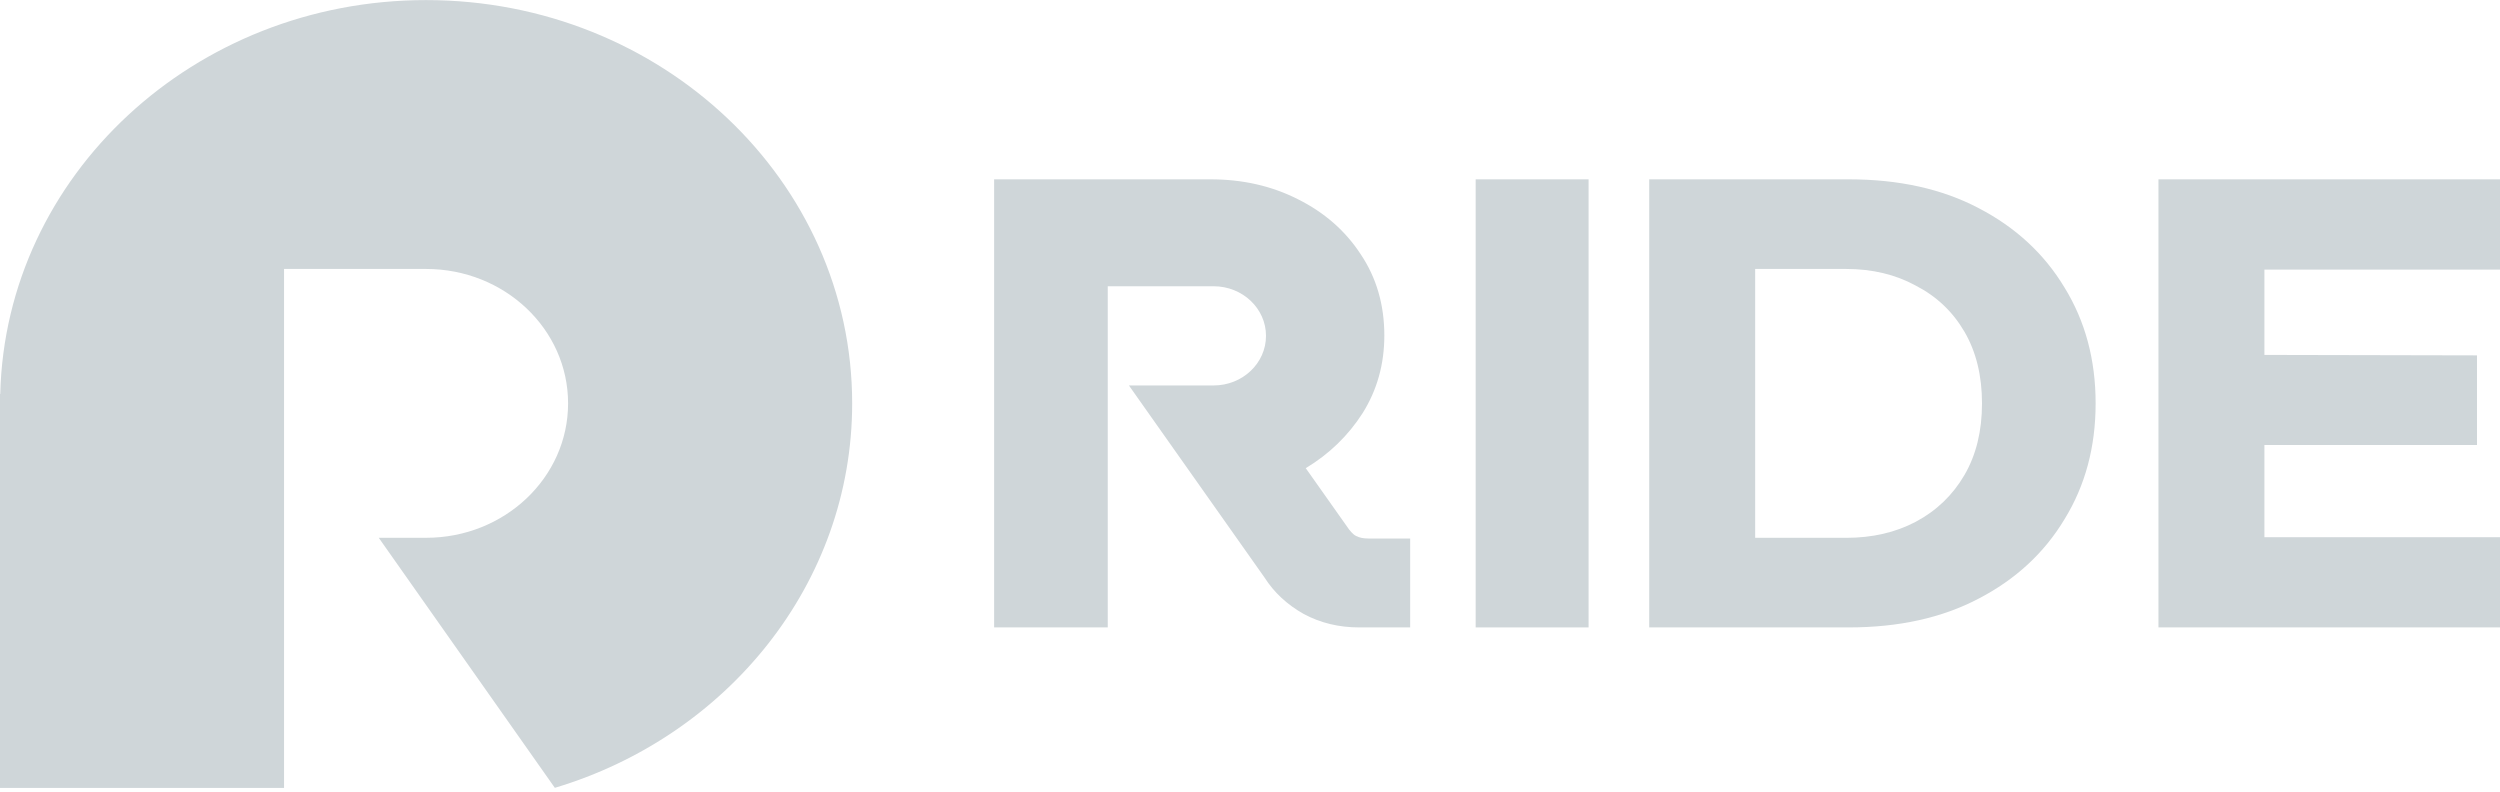 <svg width="60" height="19" viewBox="0 0 60 19" fill="none" xmlns="http://www.w3.org/2000/svg">
<g id="Text_Navy" clip-path="url(#clip0_3284_609)">
<path id="Vector" d="M38.126 4.304H35.416V15.058H38.126V4.304Z" fill="#CFD6D9"/>
<path id="Vector_2" d="M59.448 8.529V10.68H54.346V12.892H60V15.058H51.803V4.304H60V6.47H54.346V8.518L59.448 8.529Z" fill="#CFD6D9"/>
<path id="Vector_3" d="M49.548 6.9C49.061 6.091 48.375 5.456 47.487 4.995C46.611 4.534 45.572 4.304 44.37 4.304H39.581V15.058H44.37C45.572 15.058 46.611 14.828 47.487 14.367C48.375 13.906 49.061 13.272 49.548 12.462C50.047 11.652 50.295 10.726 50.295 9.681C50.295 8.636 50.047 7.71 49.548 6.9ZM47.146 11.402C46.865 11.883 46.476 12.258 45.977 12.523C45.49 12.78 44.934 12.908 44.306 12.908H42.124V6.455H44.306C44.934 6.455 45.49 6.588 45.977 6.854C46.476 7.111 46.865 7.479 47.146 7.96C47.427 8.441 47.568 9.016 47.568 9.681C47.568 10.346 47.427 10.921 47.146 11.402Z" fill="#CFD6D9"/>
<path id="Vector_4" d="M33.844 12.923V15.058H32.621C32.134 15.058 31.691 14.951 31.29 14.736C30.889 14.51 30.576 14.218 30.348 13.86L27.094 9.251H29.126C29.821 9.251 30.384 8.718 30.384 8.06C30.384 7.403 29.821 6.87 29.126 6.87H26.586V15.058H23.859V4.304H29.053C29.821 4.304 30.519 4.462 31.147 4.78C31.785 5.098 32.288 5.538 32.656 6.101C33.035 6.665 33.224 7.315 33.224 8.053C33.224 8.739 33.051 9.358 32.705 9.912C32.359 10.454 31.9 10.898 31.338 11.236L32.379 12.709C32.379 12.709 32.471 12.831 32.546 12.863C32.622 12.904 32.72 12.924 32.838 12.924H33.844" fill="#CFD6D9"/>
<path id="Vector_5" d="M10.226 0.002C4.658 0.002 0.133 4.215 0.006 9.455H0V18.91H6.817V6.455H10.226C12.109 6.455 13.634 7.899 13.634 9.681C13.634 11.463 12.109 12.907 10.226 12.907H9.09L13.316 18.908C17.452 17.669 20.452 14.006 20.452 9.681C20.452 4.336 15.873 0.002 10.226 0.002Z" fill="#CFD6D9"/>
</g>
<defs>
<clipPath id="clip0_3284_609">
<rect width="60" height="18.91" fill="white" transform="translate(0 0.002)"/>
</clipPath>
</defs>
</svg>
